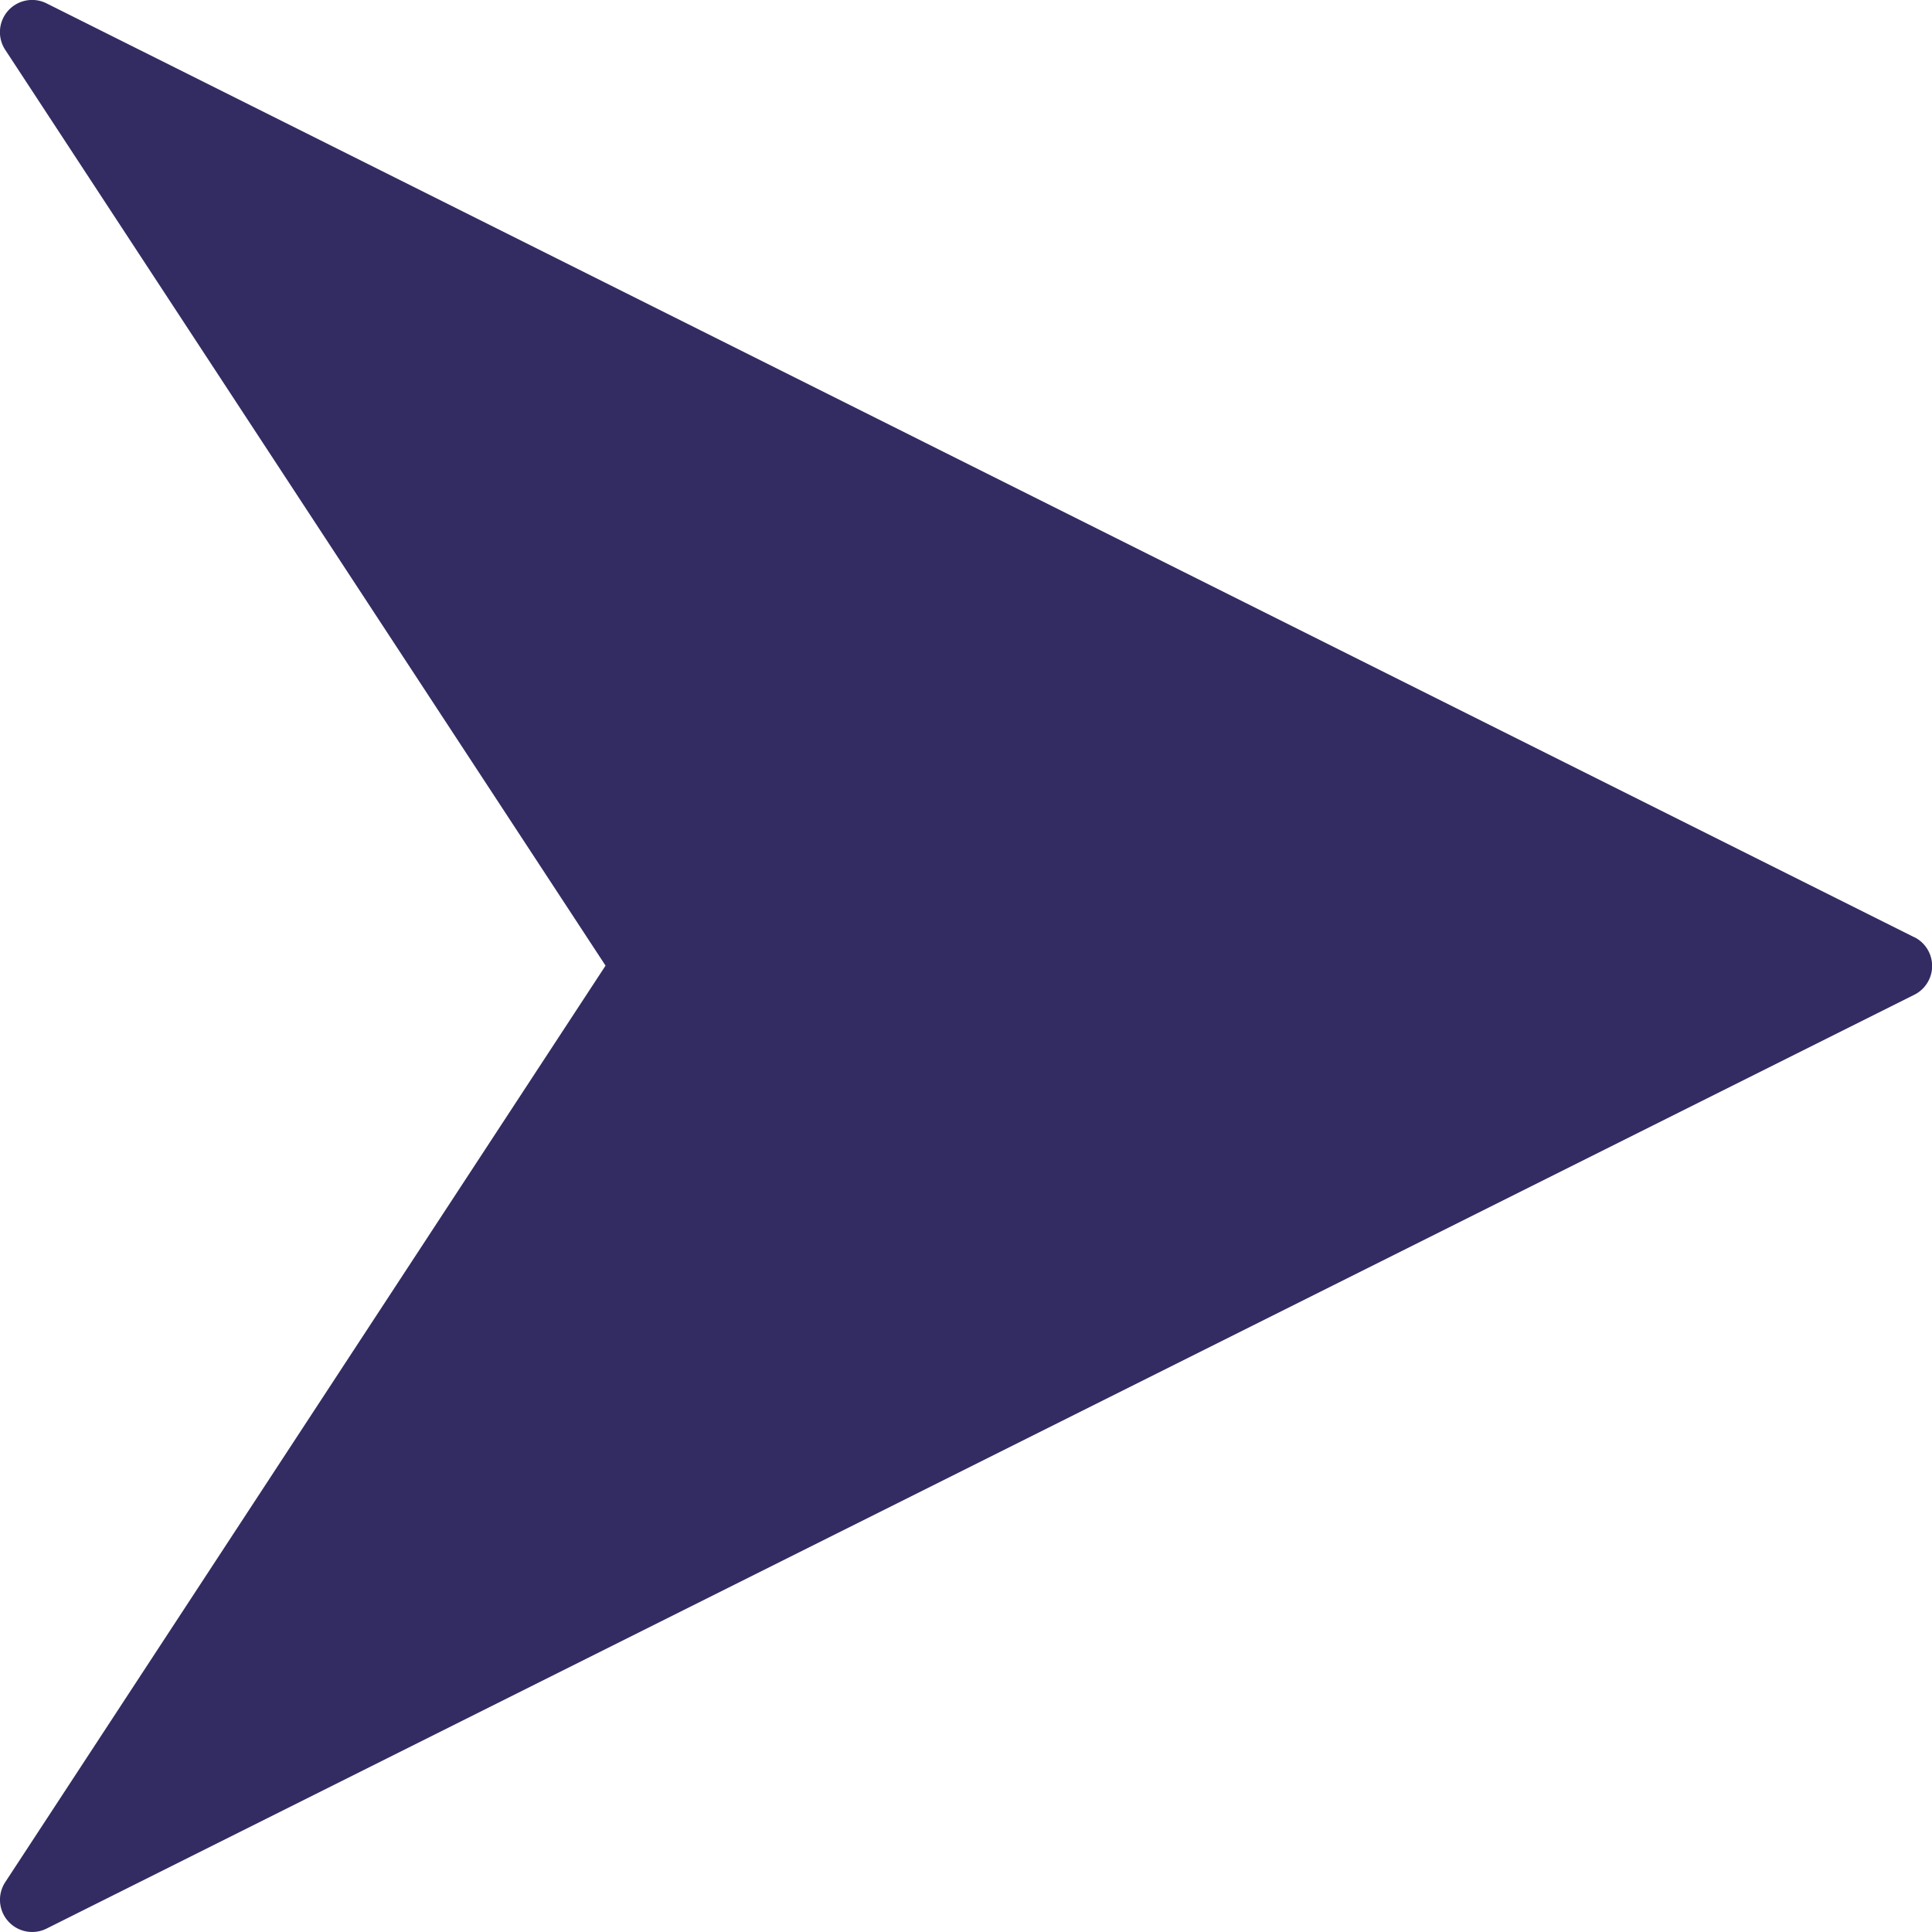 <svg xmlns="http://www.w3.org/2000/svg" width="21.006" height="21.006" viewBox="0 0 21.006 21.006">
  <g id="right-arrow-next-svgrepo-com" transform="translate(0.001 -0.001)">
    <g id="Group_5347" data-name="Group 5347" transform="translate(-0.001 0.001)">
      <path id="Path_14586" data-name="Path 14586" d="M20.812,10.191.506.038A.35.35,0,0,0,.056.543L6.583,10.5.056,20.465a.35.35,0,0,0,.449.505L20.812,10.817a.35.35,0,0,0,0-.627Z" transform="translate(0.001 -0.001)" fill="#322c62"/>
    </g>
  </g>
</svg>
